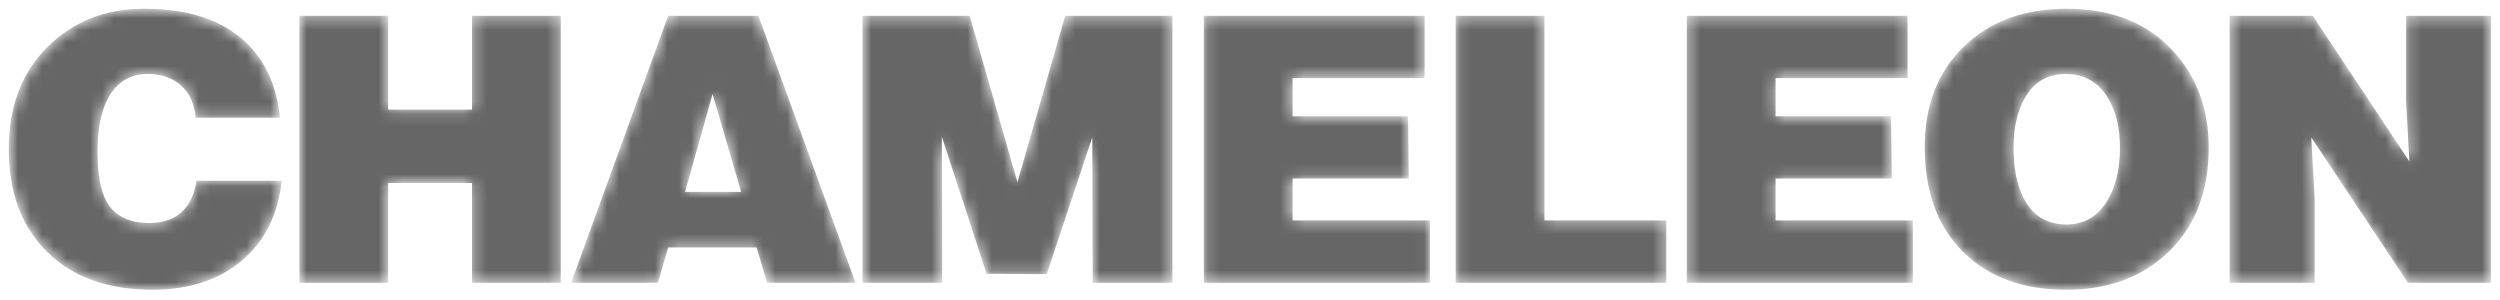 <?xml version="1.0" encoding="UTF-8"?> <svg xmlns="http://www.w3.org/2000/svg" width="208" height="25" viewBox="0 0 208 25" fill="none"><mask id="mask0_6531_1503" style="mask-type:luminance" maskUnits="userSpaceOnUse" x="0" y="0" width="208" height="25"><path d="M192.42 1.314L200.463 13.435L200.181 8.376V1.314H207.254V23.521H200.338L192.295 11.43L192.577 16.488V23.521H185.504V1.314H192.42ZM171.874 6.156C170.351 6.156 169.214 6.824 168.463 8.161C167.837 9.271 167.524 10.649 167.524 12.294C167.524 14.021 167.816 15.44 168.4 16.55C169.151 17.969 170.33 18.678 171.937 18.678C173.313 18.678 174.398 18.087 175.191 16.905C175.984 15.722 176.38 14.185 176.38 12.294C176.38 10.607 176.036 9.209 175.348 8.099C174.534 6.803 173.376 6.156 171.874 6.156ZM171.937 0.727C175.734 0.727 178.706 1.92 180.855 4.305C182.796 6.444 183.766 9.106 183.766 12.294C183.766 15.954 182.629 18.863 180.355 21.022C178.185 23.078 175.379 24.106 171.937 24.106C168.348 24.106 165.5 23.078 163.393 21.022C161.223 18.904 160.139 15.974 160.139 12.232C160.139 8.757 161.223 5.971 163.393 3.873C165.563 1.776 168.411 0.727 171.937 0.727ZM159.151 23.521H140.343V1.314H158.713V6.495H147.729V9.672H157.336L157.399 14.854H147.729V18.339H159.151V23.521ZM138.636 23.521H121.111V1.314H128.497V18.339H138.636V23.521ZM118.966 23.521H100.158V1.314H118.528V6.495H107.544V9.672H117.151L117.214 14.854H107.544V18.339H118.966V23.521ZM90.878 11.43L87.092 22.811L82.085 22.78L78.36 11.368L78.392 23.521H71.757V1.314H80.676L84.651 15.162L88.625 1.314H97.544V23.521H90.91L90.878 11.43ZM61.663 15.964L59.285 7.821L57.001 15.964H61.663ZM54.747 23.521H47.519L55.592 1.314H63.103L71.177 23.521H63.823L62.947 20.59H55.592L54.747 23.521ZM32.292 23.521H24.907V1.314H32.292V9.117H39.271V1.314H46.656V23.521H39.271V15.224H32.292V23.521ZM23.294 9.795H16.284C16.179 8.644 15.773 7.749 15.063 7.112C14.354 6.475 13.425 6.156 12.278 6.156C10.964 6.156 9.941 6.706 9.211 7.806C8.481 8.906 8.116 10.515 8.116 12.633C8.116 14.483 8.366 15.861 8.867 16.766C9.535 17.958 10.724 18.555 12.434 18.555C13.582 18.555 14.484 18.241 15.141 17.614C15.799 16.987 16.2 16.128 16.346 15.039H23.45C23.116 17.897 21.995 20.123 20.086 21.716C18.177 23.31 15.71 24.106 12.685 24.106C8.971 24.106 6.05 23.058 3.922 20.96C1.794 18.863 0.73 16.005 0.73 12.386C0.73 8.87 1.8 6.048 3.938 3.92C6.077 1.792 8.752 0.727 11.965 0.727C15.366 0.727 18.031 1.514 19.961 3.087C21.891 4.66 23.002 6.896 23.294 9.795Z" fill="white"></path></mask><g mask="url(#mask0_6531_1503)"><path d="M192.42 1.314L200.463 13.435L200.181 8.376V1.314H207.254V23.521H200.338L192.295 11.43L192.577 16.488V23.521H185.504V1.314H192.42ZM171.874 6.156C170.351 6.156 169.214 6.824 168.463 8.161C167.837 9.271 167.524 10.649 167.524 12.294C167.524 14.021 167.816 15.44 168.4 16.55C169.151 17.969 170.33 18.678 171.937 18.678C173.313 18.678 174.398 18.087 175.191 16.905C175.984 15.722 176.38 14.185 176.38 12.294C176.38 10.607 176.036 9.209 175.348 8.099C174.534 6.803 173.376 6.156 171.874 6.156ZM171.937 0.727C175.734 0.727 178.707 1.92 180.855 4.305C182.796 6.444 183.766 9.106 183.766 12.294C183.766 15.954 182.629 18.863 180.355 21.022C178.185 23.078 175.379 24.106 171.937 24.106C168.348 24.106 165.5 23.078 163.393 21.022C161.223 18.904 160.139 15.974 160.139 12.232C160.139 8.757 161.223 5.971 163.393 3.873C165.563 1.776 168.411 0.727 171.937 0.727ZM159.151 23.521H140.343V1.314H158.713V6.495H147.729V9.672H157.336L157.399 14.854H147.729V18.339H159.151V23.521ZM138.636 23.521H121.111V1.314H128.497V18.339H138.636V23.521ZM118.966 23.521H100.158V1.314H118.528V6.495H107.544V9.672H117.151L117.214 14.854H107.544V18.339H118.966V23.521ZM90.878 11.43L87.092 22.811L82.085 22.78L78.36 11.368L78.392 23.521H71.757V1.314H80.676L84.651 15.162L88.625 1.314H97.544V23.521H90.91L90.878 11.43ZM61.663 15.964L59.285 7.821L57.001 15.964H61.663ZM54.747 23.521H47.519L55.592 1.314H63.103L71.177 23.521H63.823L62.947 20.59H55.592L54.747 23.521ZM32.292 23.521H24.907V1.314H32.292V9.117H39.271V1.314H46.656V23.521H39.271V15.224H32.292V23.521ZM23.294 9.795H16.284C16.179 8.644 15.773 7.749 15.063 7.112C14.354 6.475 13.425 6.156 12.278 6.156C10.964 6.156 9.941 6.706 9.211 7.806C8.481 8.906 8.116 10.515 8.116 12.633C8.116 14.483 8.366 15.861 8.867 16.766C9.535 17.958 10.724 18.555 12.434 18.555C13.582 18.555 14.484 18.241 15.141 17.614C15.799 16.987 16.2 16.128 16.346 15.039H23.45C23.116 17.897 21.995 20.123 20.086 21.716C18.177 23.31 15.71 24.106 12.685 24.106C8.971 24.106 6.05 23.058 3.922 20.96C1.794 18.863 0.73 16.005 0.73 12.386C0.73 8.87 1.8 6.048 3.938 3.92C6.077 1.792 8.752 0.727 11.965 0.727C15.366 0.727 18.031 1.514 19.961 3.087C21.891 4.66 23.002 6.896 23.294 9.795Z" fill="#666666"></path></g></svg> 